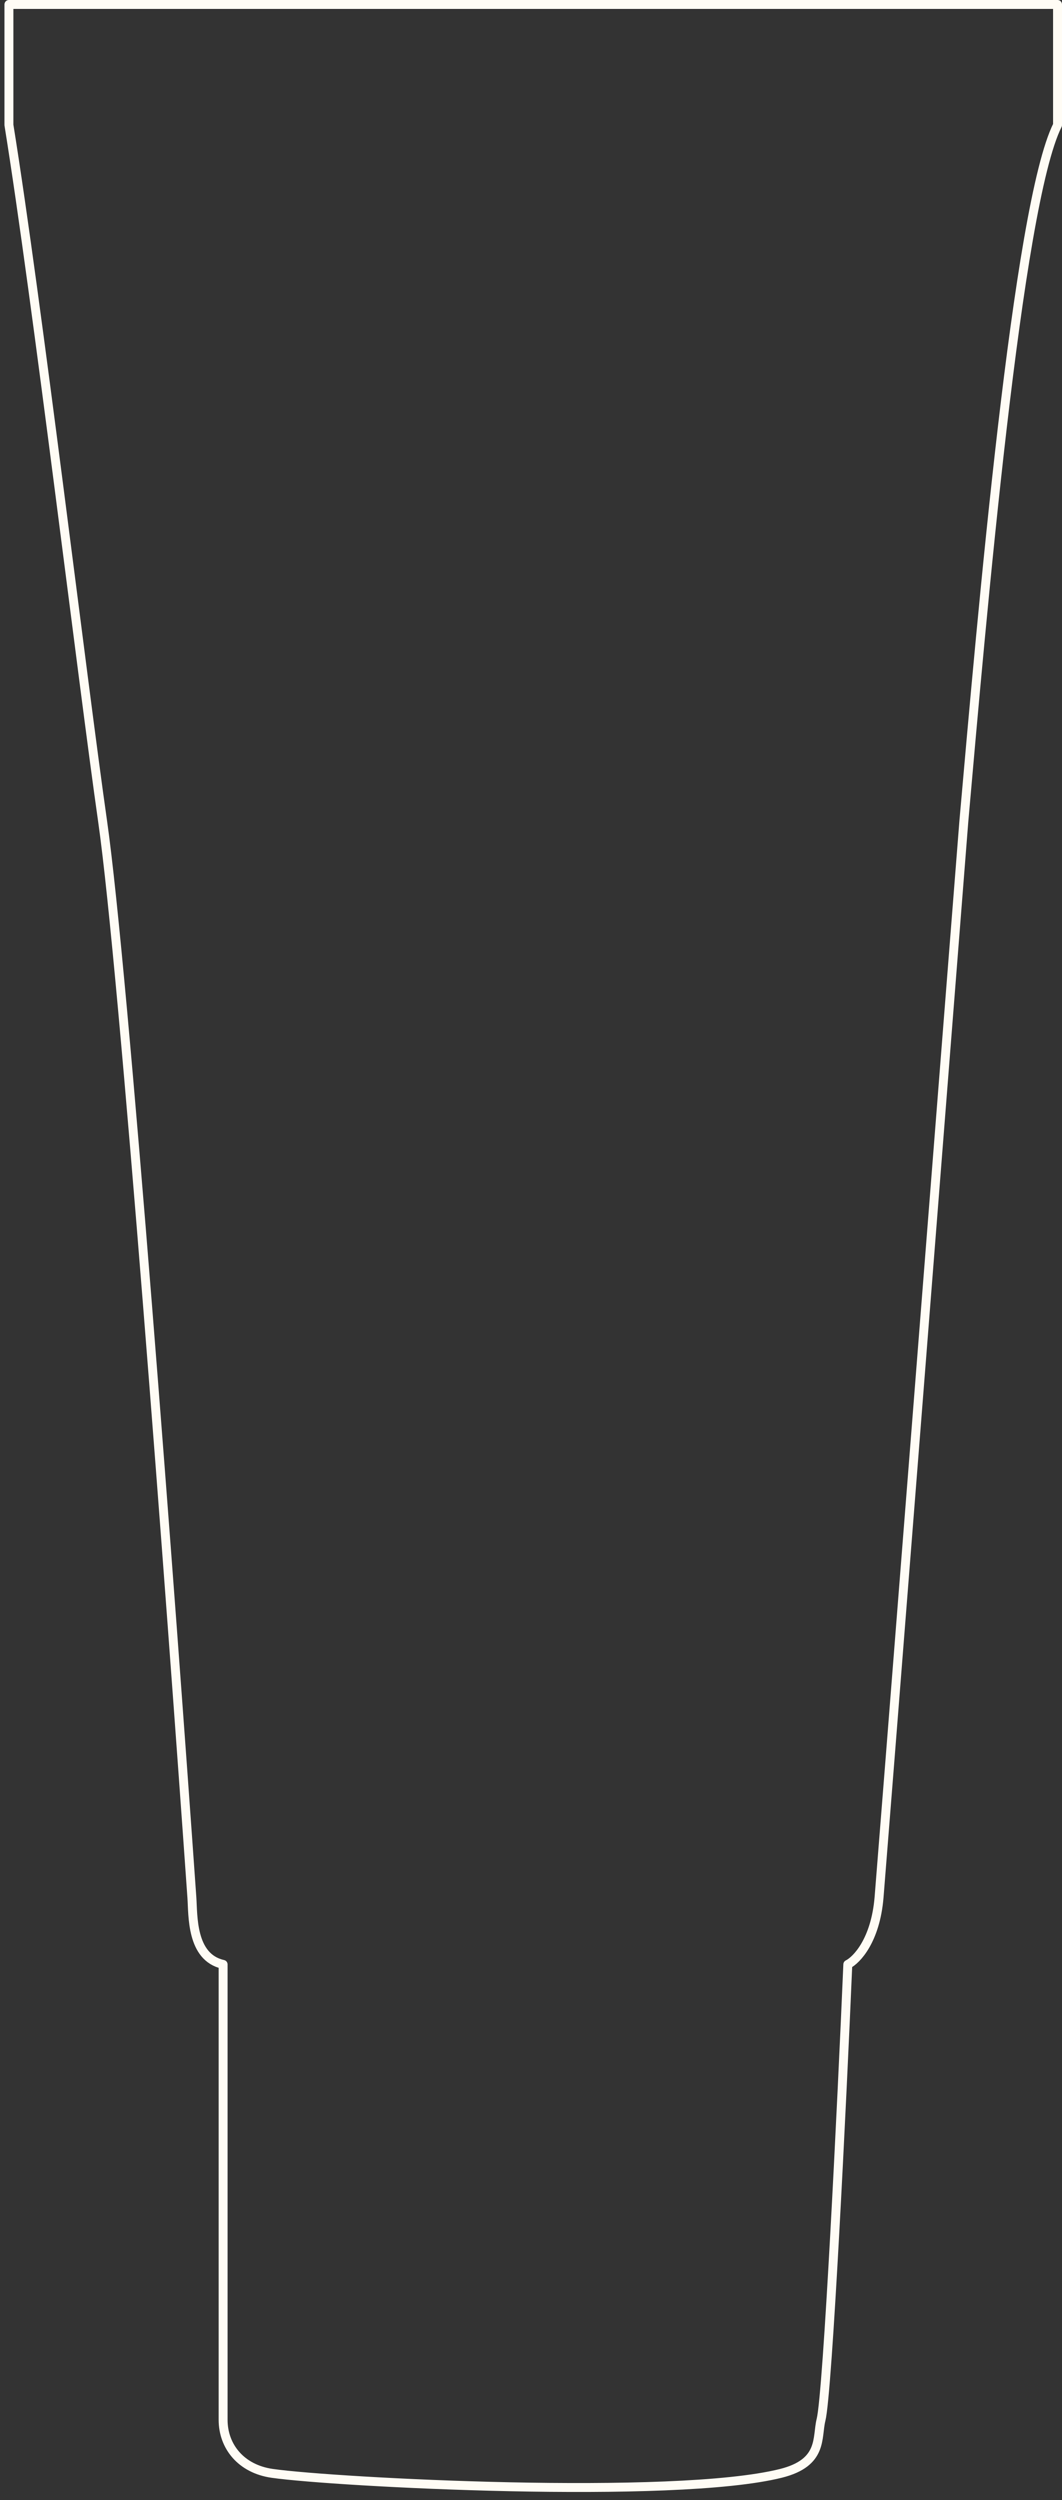 <?xml version="1.0" encoding="UTF-8"?> <svg xmlns="http://www.w3.org/2000/svg" width="119" height="280" viewBox="0 0 119 280" fill="none"><rect x="0" y="0" width="119" height="280" fill="#333333" stroke="none"/><path d="M1 14V0.5H118.5V14C114 23 110 69.333 108 92C105 130.167 98.9 207.7 98.5 212.5C98.1 217.3 96 219.5 95 220C94.333 235.667 92.75 268 92 271C91.5 273 92.277 275.806 87.5 277C75.5 280 37.5 278 30.5 277C27.026 276.504 25 274 25 271V220C21.4 219.2 21.641 214.5 21.5 212.5C19.167 179.333 13.9 108.8 11.5 92C9.214 76 4.167 33.667 1 14Z" stroke="#FFFCF5" stroke-linejoin="round"></path></svg> 